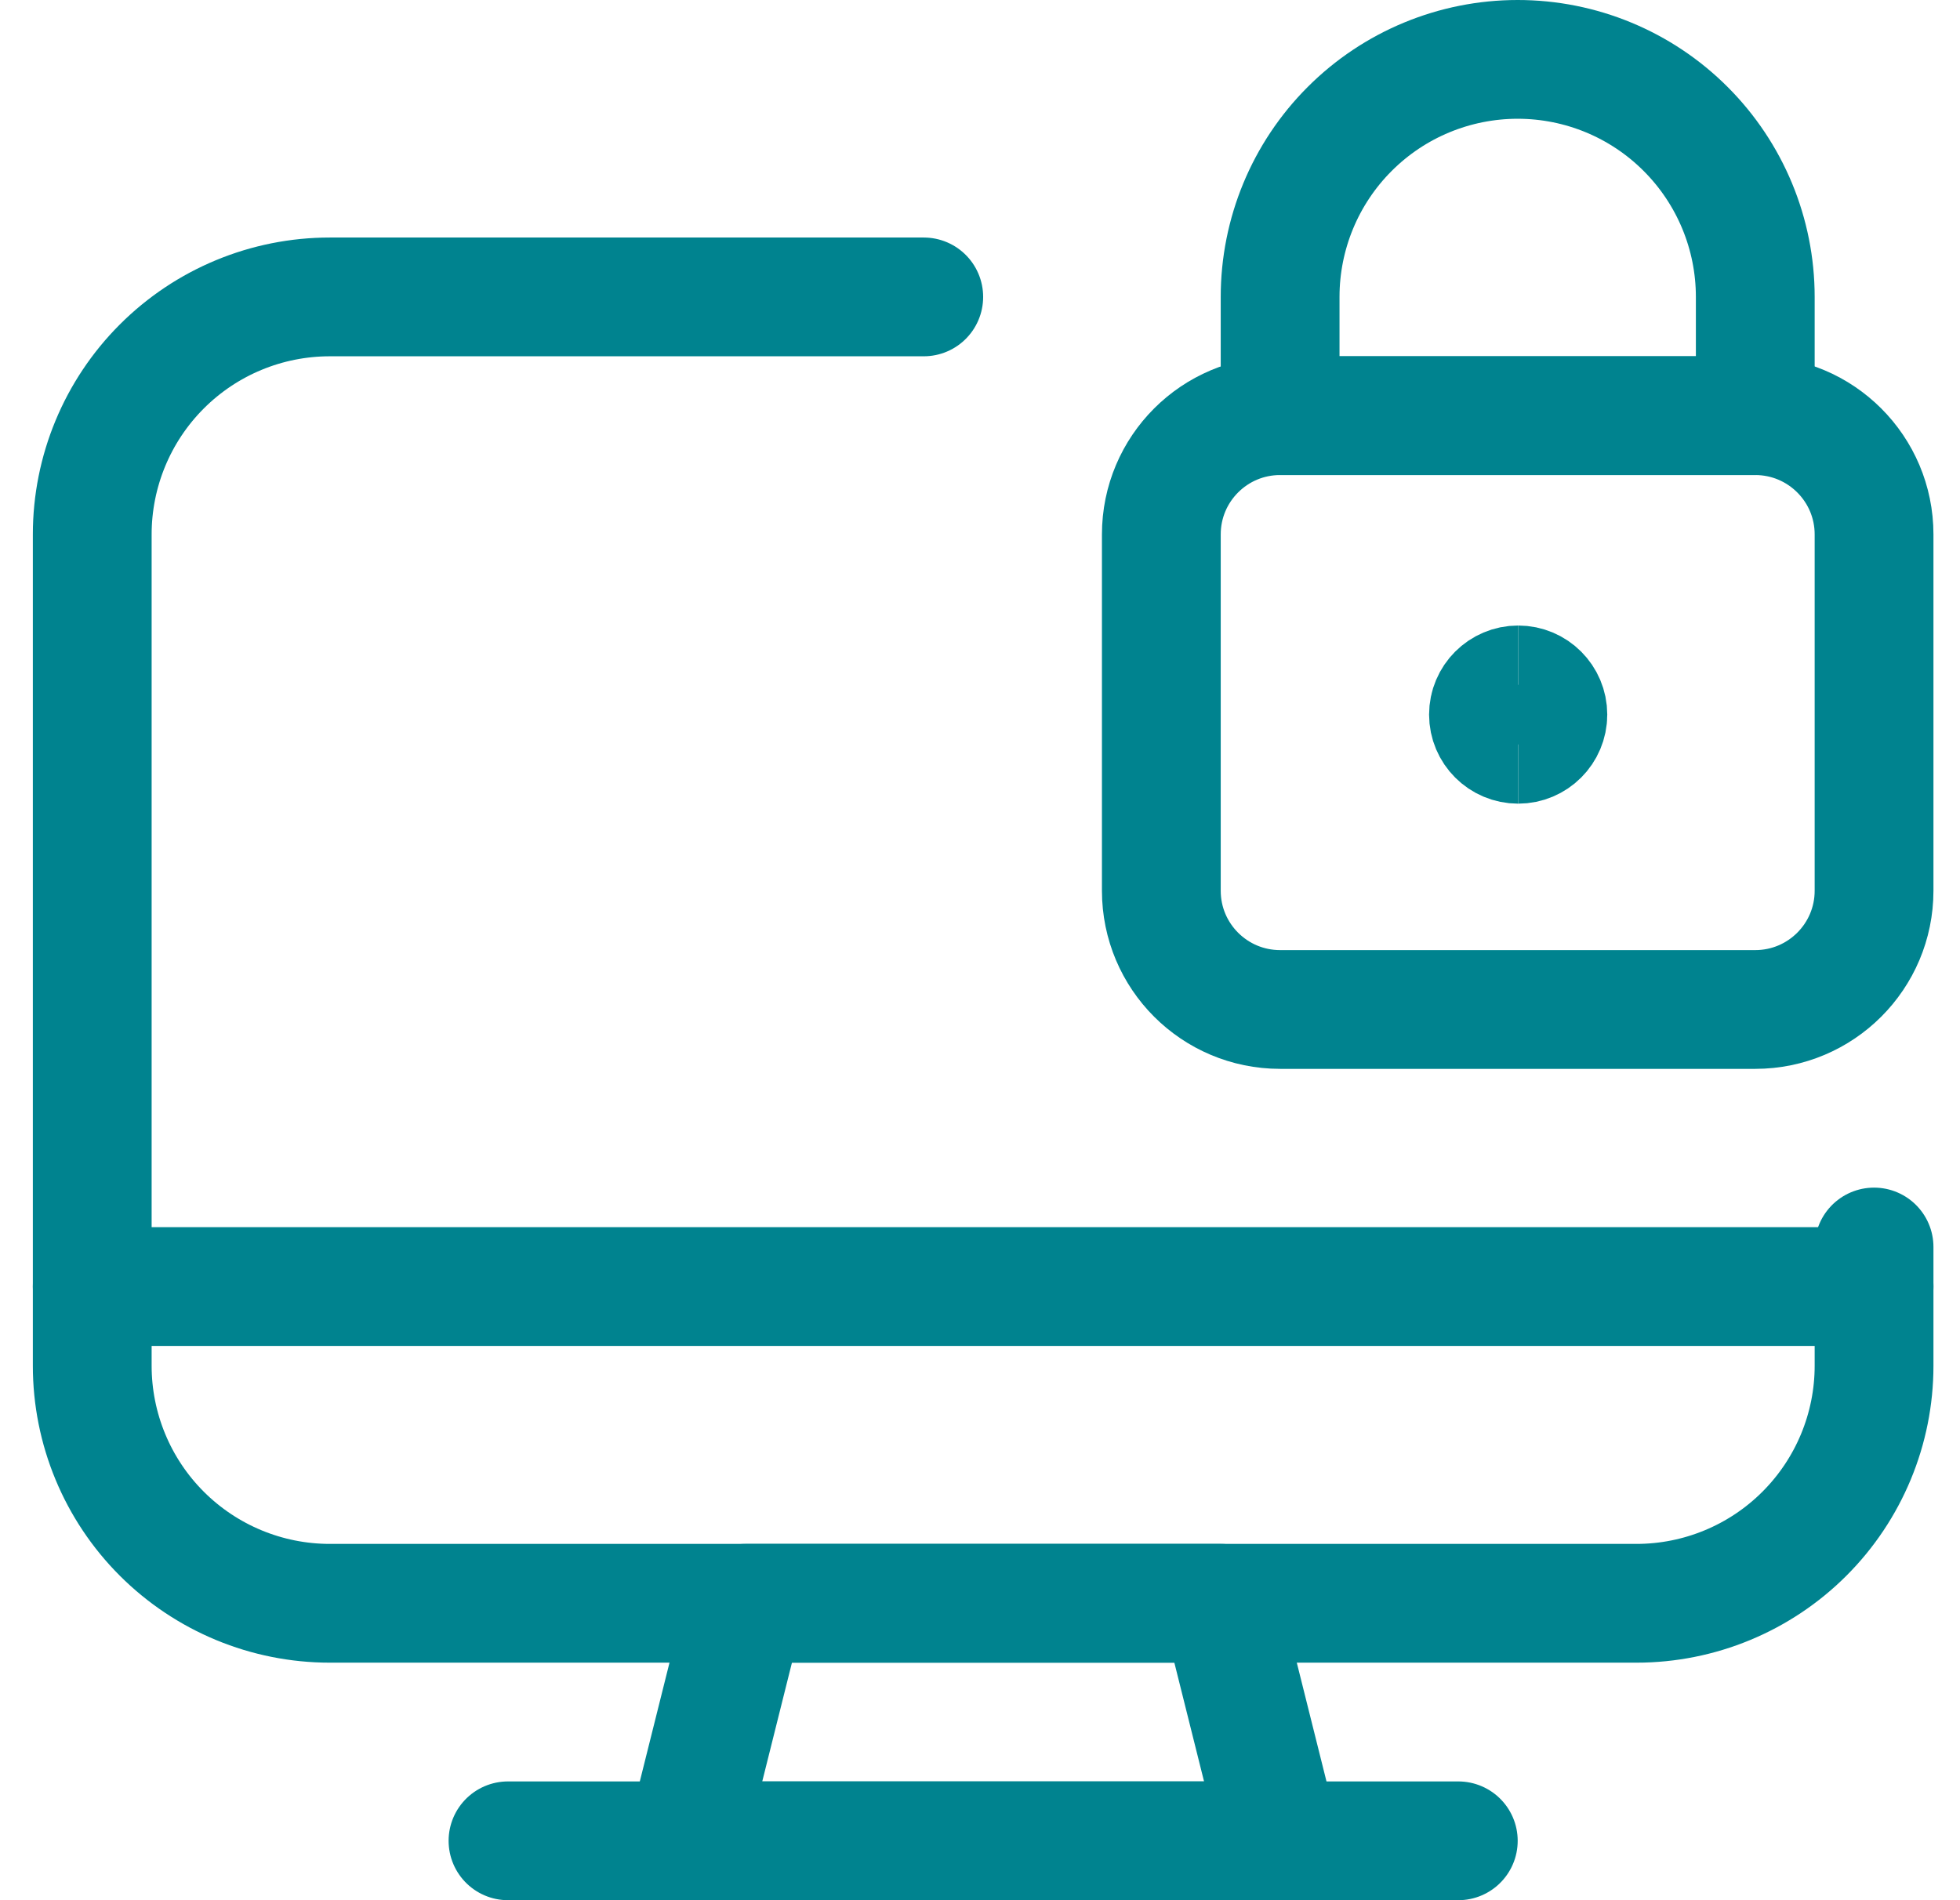<svg width="33" height="32" viewBox="0 0 33 32" fill="none" xmlns="http://www.w3.org/2000/svg">
<g clip-path="url(#clip0_2178_5101)">
<path d="M29.553 7H21.553C20.448 7 19.553 7.895 19.553 9V15C19.553 16.105 20.448 17 21.553 17H29.553C30.657 17 31.553 16.105 31.553 15V9C31.553 7.895 30.657 7 29.553 7Z" stroke="#00838F" stroke-width="2" stroke-linecap="round" stroke-linejoin="round"/>
<path d="M25.553 1C24.492 1 23.474 1.421 22.724 2.172C21.974 2.922 21.553 3.939 21.553 5V7H29.553V5C29.553 3.939 29.131 2.922 28.381 2.172C27.631 1.421 26.613 1 25.553 1Z" stroke="#00838F" stroke-width="2" stroke-linecap="round" stroke-linejoin="round"/>
<path d="M25.561 12.534C25.285 12.534 25.061 12.31 25.061 12.034C25.061 11.758 25.285 11.534 25.561 11.534" stroke="#00838F" stroke-width="2"/>
<path d="M25.561 12.534C25.837 12.534 26.061 12.31 26.061 12.034C26.061 11.758 25.837 11.534 25.561 11.534" stroke="#00838F" stroke-width="2"/>
<path d="M21.553 31H11.553L12.553 27H20.553L21.553 31Z" stroke="#00838F" stroke-width="2" stroke-linecap="round" stroke-linejoin="round"/>
<path d="M8.553 31H24.553" stroke="#00838F" stroke-width="2" stroke-linecap="round" stroke-linejoin="round"/>
<path d="M1.553 21.666H31.553" stroke="#00838F" stroke-width="2" stroke-linecap="round" stroke-linejoin="round"/>
<path d="M31.553 21V23C31.553 24.061 31.131 25.078 30.381 25.828C29.631 26.578 28.613 27 27.553 27H5.553C4.492 27 3.474 26.578 2.724 25.828C1.974 25.078 1.553 24.061 1.553 23V9C1.553 7.939 1.974 6.922 2.724 6.172C3.474 5.421 4.492 5 5.553 5H15.553" stroke="#00838F" stroke-width="2" stroke-linecap="round" stroke-linejoin="round"/>
</g>
<defs>
<clipPath id="clip0_2178_5101">
<rect width="32" height="32" fill="white" transform="translate(0.553)"/>
</clipPath>
</defs>
</svg>
